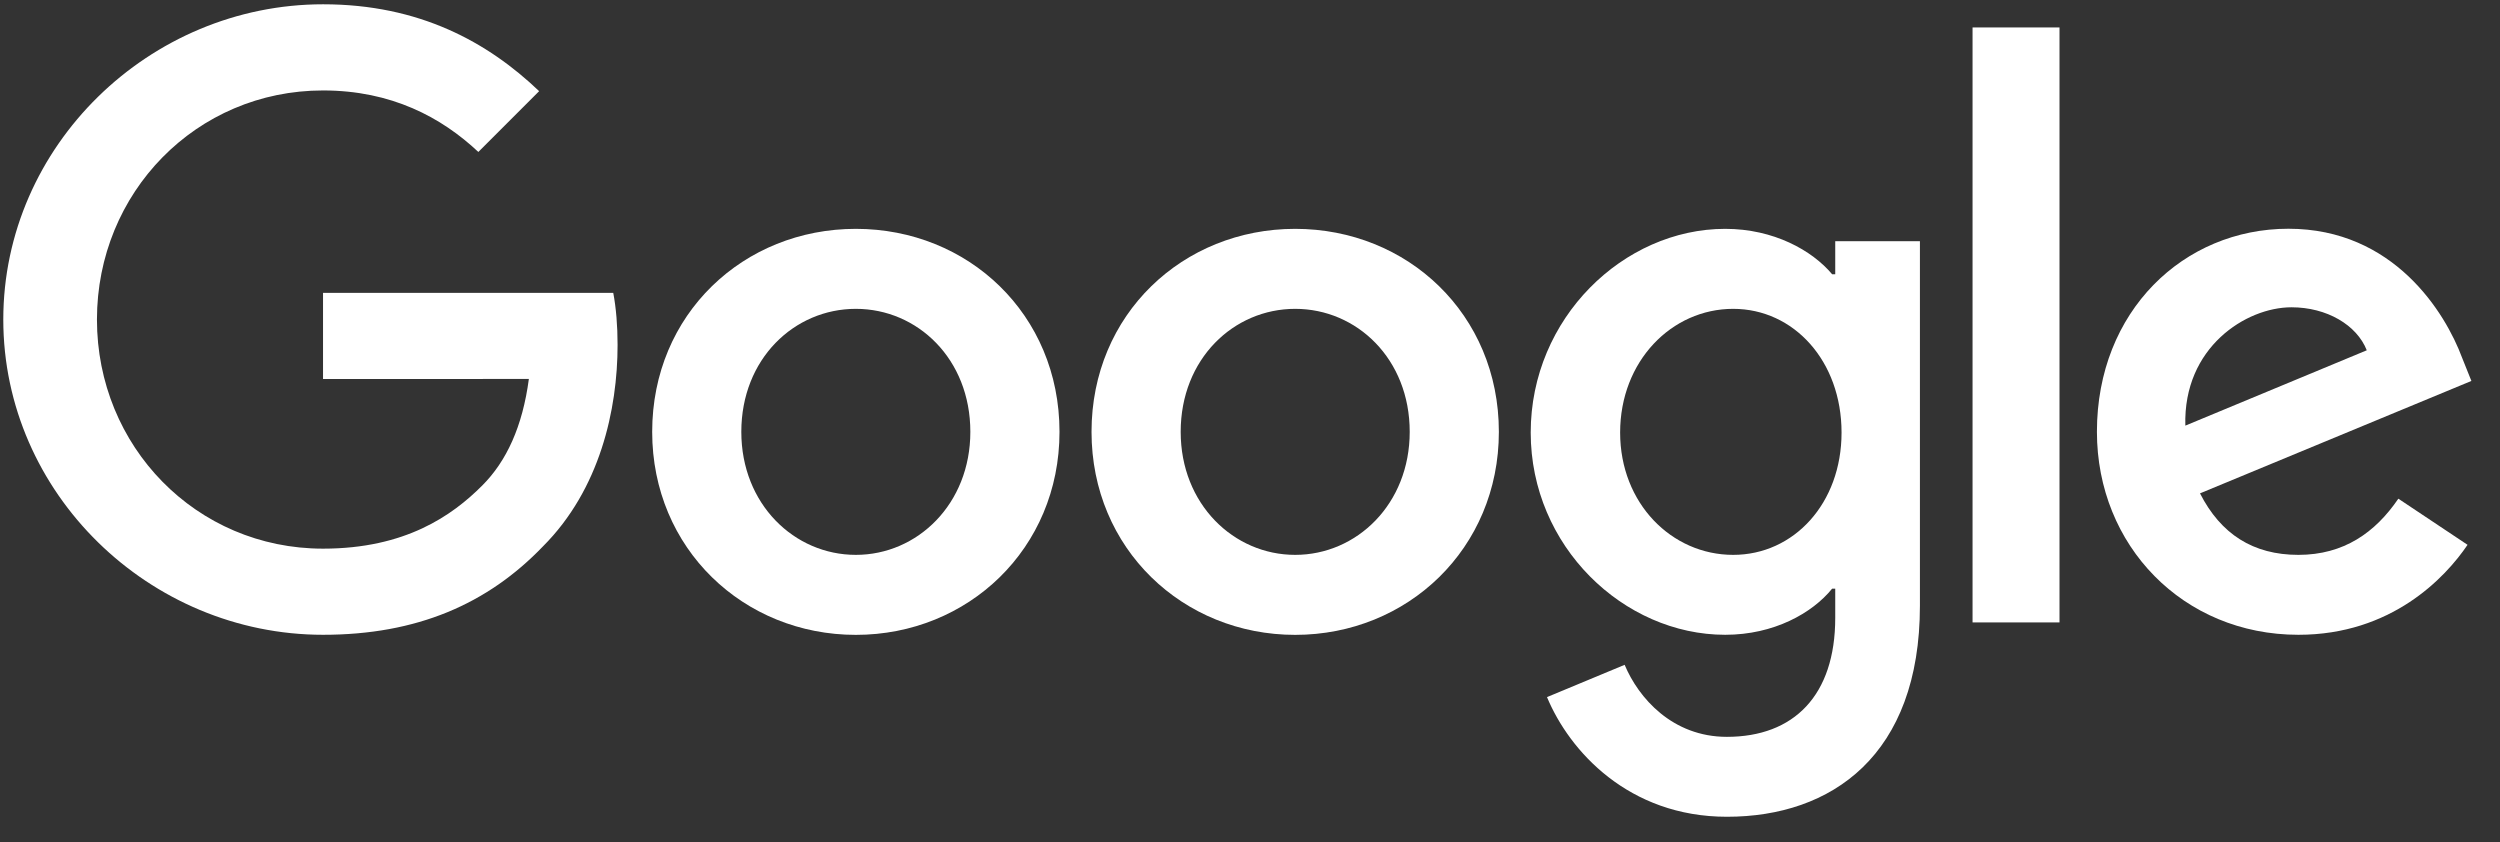 <svg width="95" height="32" viewBox="0 0 95 32" fill="none" xmlns="http://www.w3.org/2000/svg">
<rect x="0" y="0" width="95" height="32" fill="#333333" stroke="none"/>
<path d="M40.261 16.41C40.261 20.852 36.786 24.125 32.522 24.125C28.257 24.125 24.783 20.852 24.783 16.41C24.783 11.937 28.257 8.696 32.522 8.696C36.786 8.696 40.261 11.937 40.261 16.41ZM36.873 16.41C36.873 13.635 34.859 11.736 32.522 11.736C30.184 11.736 28.17 13.635 28.17 16.41C28.17 19.158 30.184 21.085 32.522 21.085C34.859 21.085 36.873 19.155 36.873 16.41Z" fill="#fff"/>
<path d="M56.957 16.41C56.957 20.852 53.482 24.125 49.217 24.125C44.953 24.125 41.478 20.852 41.478 16.41C41.478 11.941 44.953 8.696 49.217 8.696C53.482 8.696 56.957 11.937 56.957 16.41ZM53.569 16.41C53.569 13.635 51.555 11.736 49.217 11.736C46.88 11.736 44.866 13.635 44.866 16.41C44.866 19.158 46.88 21.085 49.217 21.085C51.555 21.085 53.569 19.155 53.569 16.41Z" fill="#fff"/>
<path d="M72.957 9.162V23.012C72.957 28.71 69.597 31.037 65.624 31.037C61.885 31.037 59.635 28.536 58.786 26.49L61.736 25.263C62.261 26.518 63.548 28 65.621 28C68.163 28 69.739 26.431 69.739 23.478V22.369H69.621C68.863 23.304 67.402 24.122 65.558 24.122C61.701 24.122 58.167 20.762 58.167 16.438C58.167 12.084 61.701 8.696 65.558 8.696C67.398 8.696 68.859 9.513 69.621 10.421H69.739V9.165H72.957V9.162ZM69.979 16.438C69.979 13.722 68.167 11.736 65.861 11.736C63.523 11.736 61.565 13.722 61.565 16.438C61.565 19.127 63.523 21.085 65.861 21.085C68.167 21.085 69.979 19.127 69.979 16.438Z" fill="#fff"/>
<path d="M78.261 1.043V23.652H74.957V1.043H78.261Z" fill="#fff"/>
<path d="M91.137 18.95L93.767 20.703C92.918 21.958 90.873 24.122 87.339 24.122C82.957 24.122 79.683 20.734 79.683 16.407C79.683 11.819 82.984 8.692 86.96 8.692C90.963 8.692 92.922 11.878 93.562 13.6L93.913 14.476L83.6 18.748C84.39 20.296 85.617 21.085 87.339 21.085C89.064 21.085 90.261 20.236 91.137 18.95ZM83.043 16.174L89.937 13.311C89.558 12.348 88.417 11.677 87.075 11.677C85.353 11.677 82.957 13.197 83.043 16.174Z" fill="#fff"/>
<path d="M12.275 14.403V11.13H23.304C23.412 11.701 23.468 12.376 23.468 13.106C23.468 15.562 22.797 18.598 20.633 20.762C18.529 22.953 15.84 24.122 12.278 24.122C5.677 24.122 0.125 18.744 0.125 12.143C0.125 5.541 5.677 0.163 12.278 0.163C15.931 0.163 18.532 1.597 20.487 3.464L18.177 5.774C16.776 4.459 14.877 3.437 12.275 3.437C7.454 3.437 3.684 7.322 3.684 12.143C3.684 16.963 7.454 20.849 12.275 20.849C15.402 20.849 17.183 19.593 18.323 18.452C19.249 17.527 19.857 16.205 20.097 14.4L12.275 14.403Z" fill="#fff"/>
</svg>